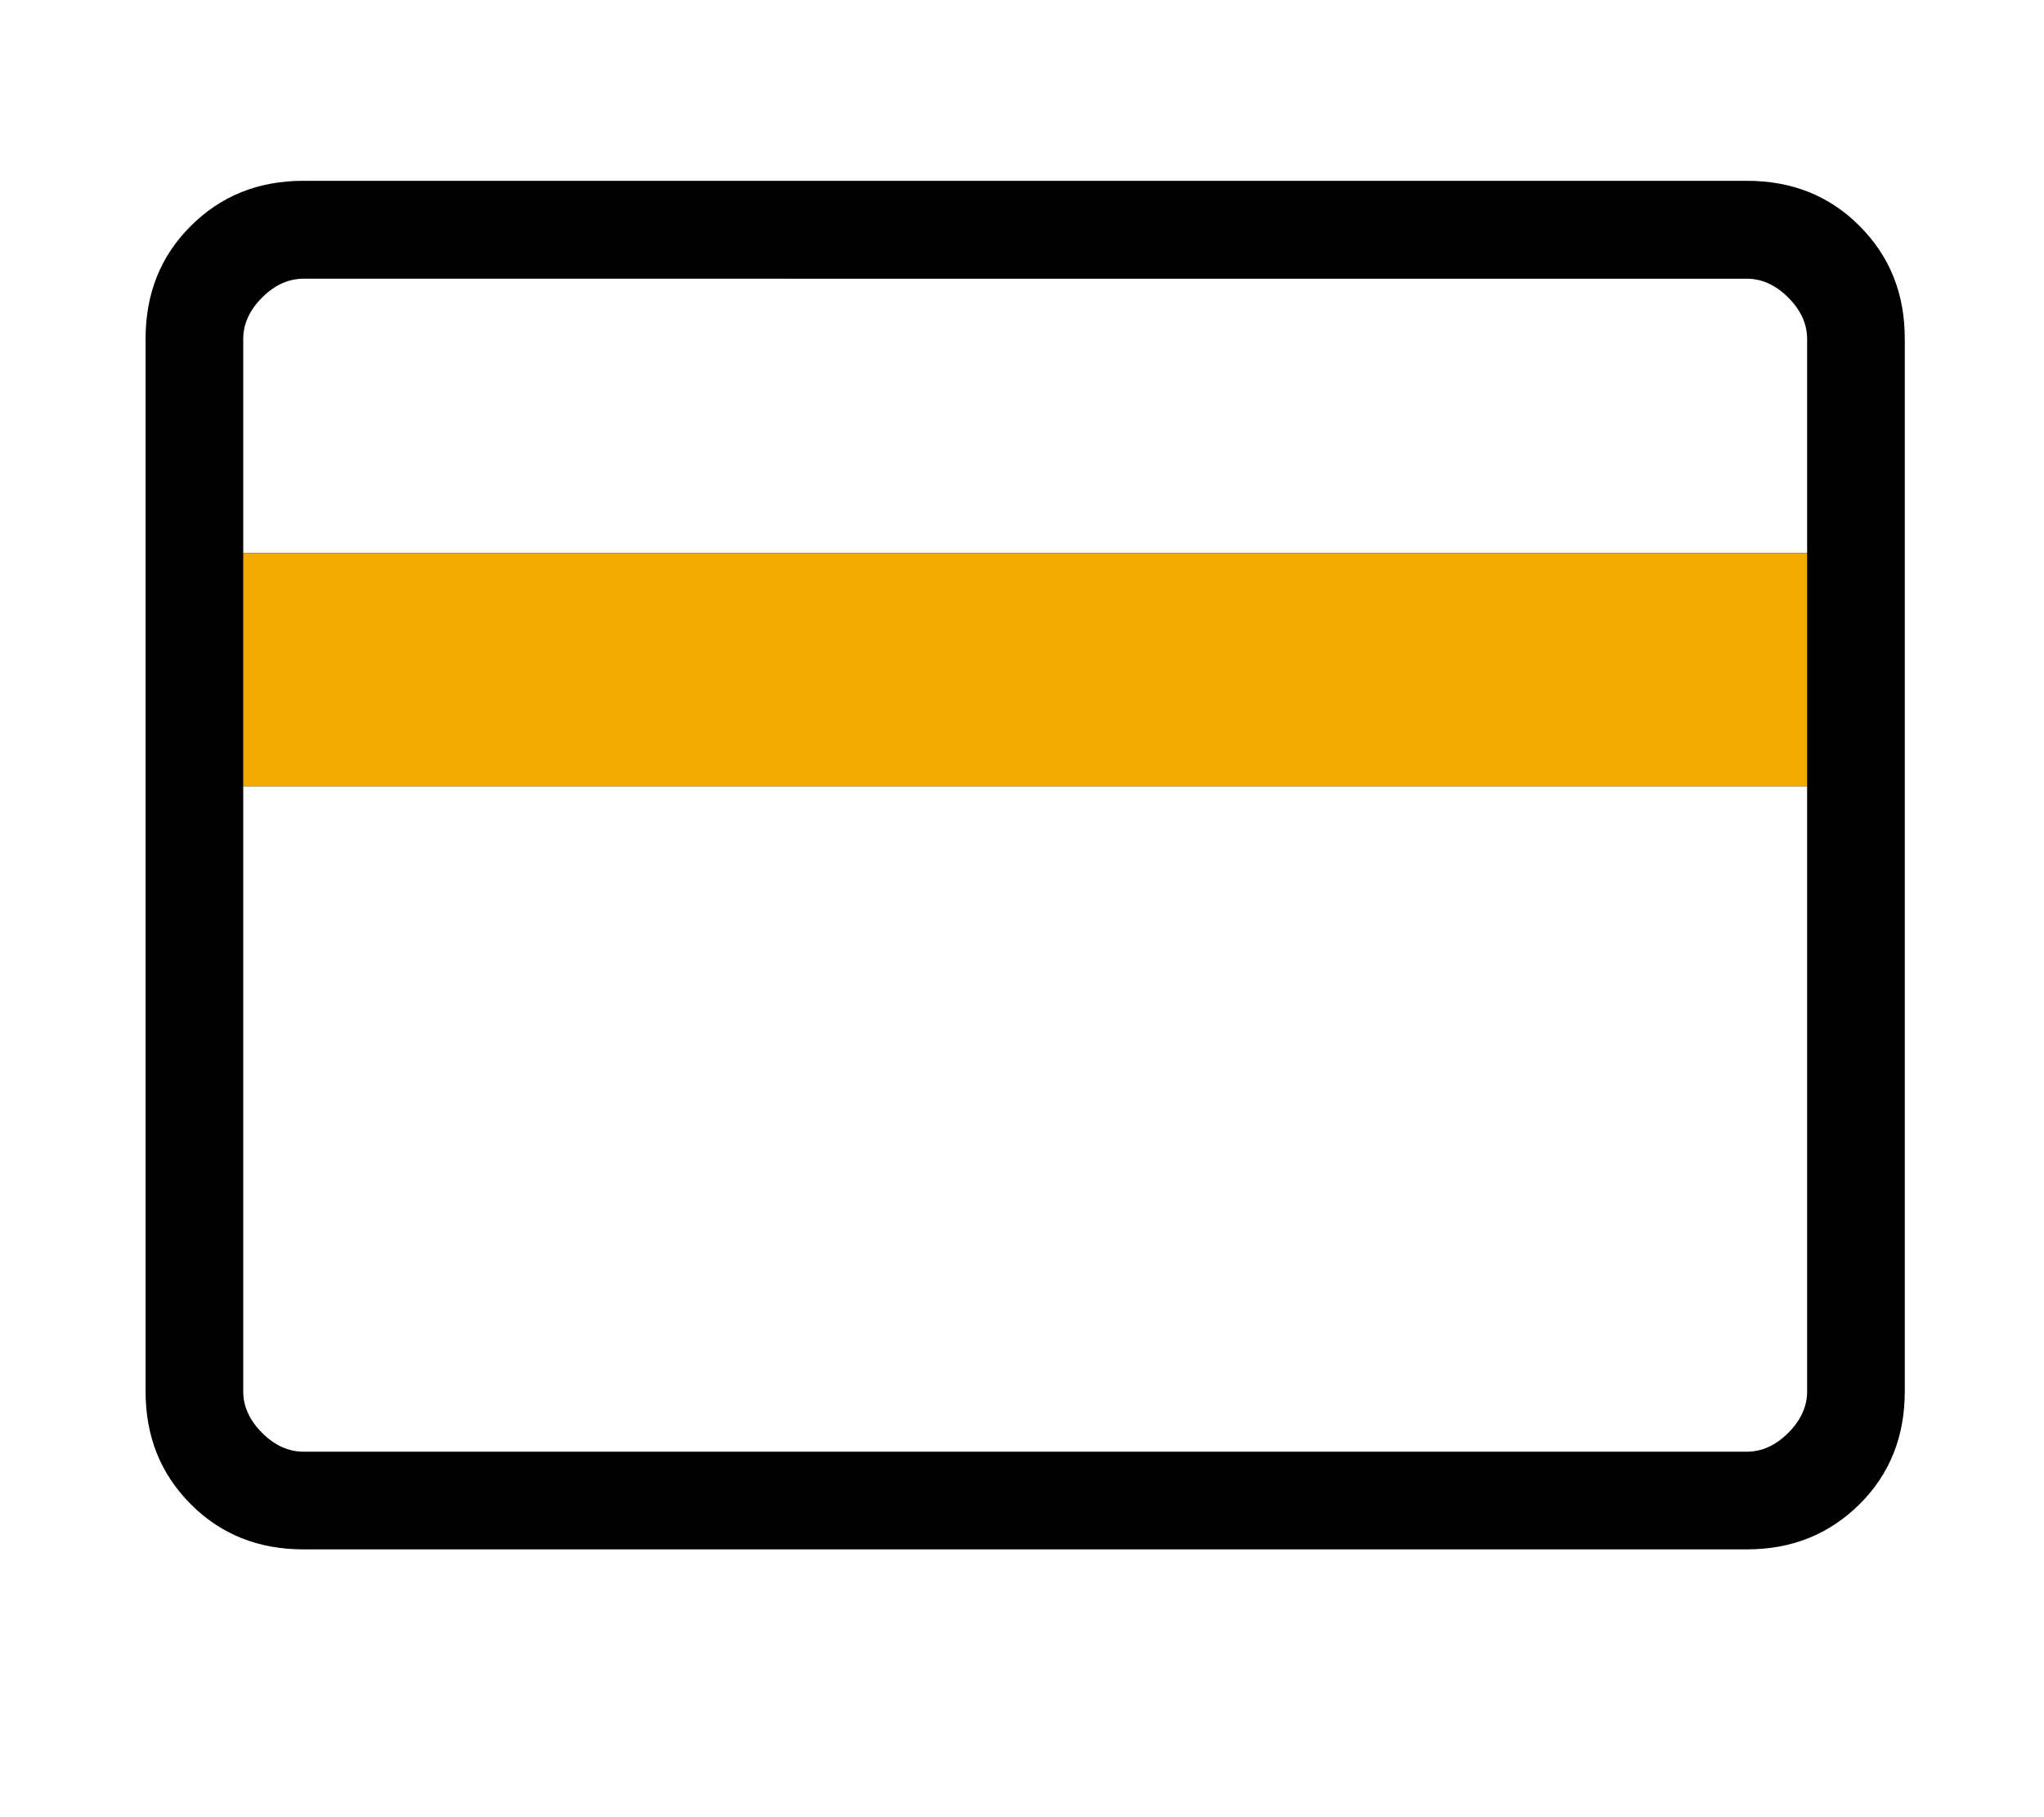 <?xml version="1.0" encoding="UTF-8"?>
<svg id="_レイヤー_1" data-name="レイヤー_1" xmlns="http://www.w3.org/2000/svg" width="90" height="80" version="1.1" viewBox="0 0 90 80">
  <!-- Generator: Adobe Illustrator 29.1.0, SVG Export Plug-In . SVG Version: 2.1.0 Build 142)  -->
  <defs>
    <style>
      .st0 {
        fill: #f5aa00;
      }
    </style>
  </defs>
  <path d="M83.87,14.91v46.35c0,1.98-.66,3.64-1.99,4.96s-2.98,1.99-4.96,1.99H13.36c-1.98,0-3.64-.66-4.96-1.99-1.33-1.33-1.99-2.98-1.99-4.96V14.91c0-1.98.66-3.64,1.99-4.96,1.33-1.33,2.98-1.99,4.96-1.99h63.56c1.98,0,3.64.66,4.96,1.99,1.33,1.33,1.99,2.98,1.99,4.96ZM10.71,24.35h68.86v-9.43c0-.66-.28-1.27-.83-1.82-.55-.55-1.16-.83-1.82-.83H13.36c-.66,0-1.27.28-1.82.83-.55.55-.83,1.16-.83,1.82v9.43ZM10.71,34.61v26.65c0,.66.28,1.27.83,1.82.55.55,1.16.83,1.82.83h63.56c.66,0,1.27-.28,1.82-.83.55-.55.83-1.16.83-1.82v-26.65H10.71ZM10.71,63.91V12.27v51.64Z"/>
  <rect class="st0" x="10.71" y="24.35" width="68.86" height="10.26"/>
</svg>